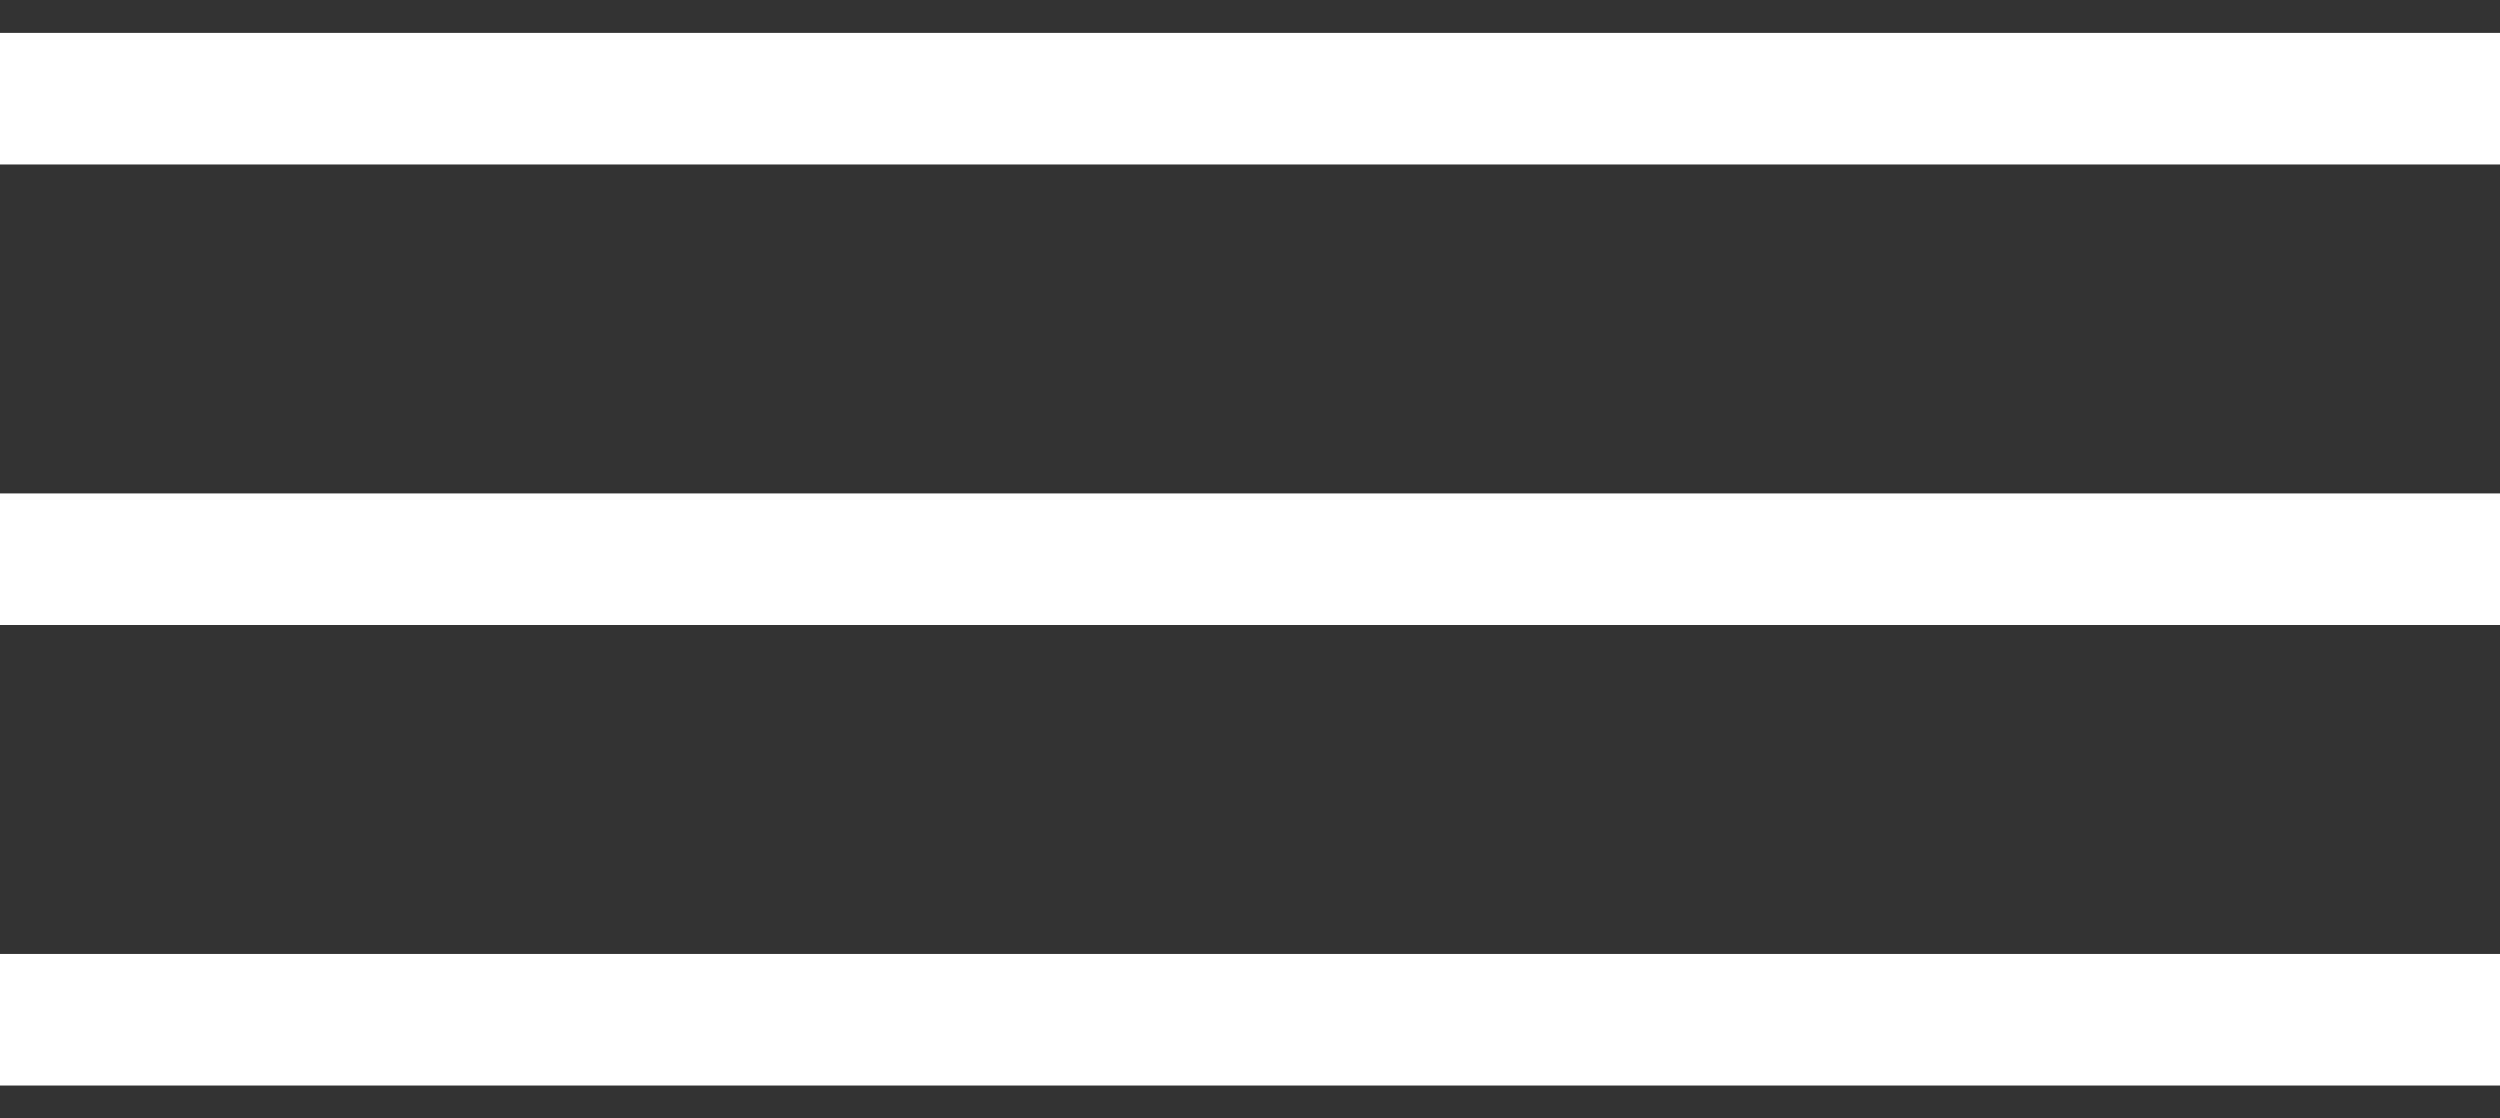 <svg xmlns="http://www.w3.org/2000/svg" width="38" height="17" viewBox="0 0 38 17" fill="none"><rect x="0" y="0" width="38" height="17" fill="#333333" stroke="none"/><path d="M0 16.5V14.5H38V16.5H0ZM0 9.5V7.5H38V9.5H0ZM0 2.5V0.5H38V2.5H0Z" fill="white"></path></svg>
